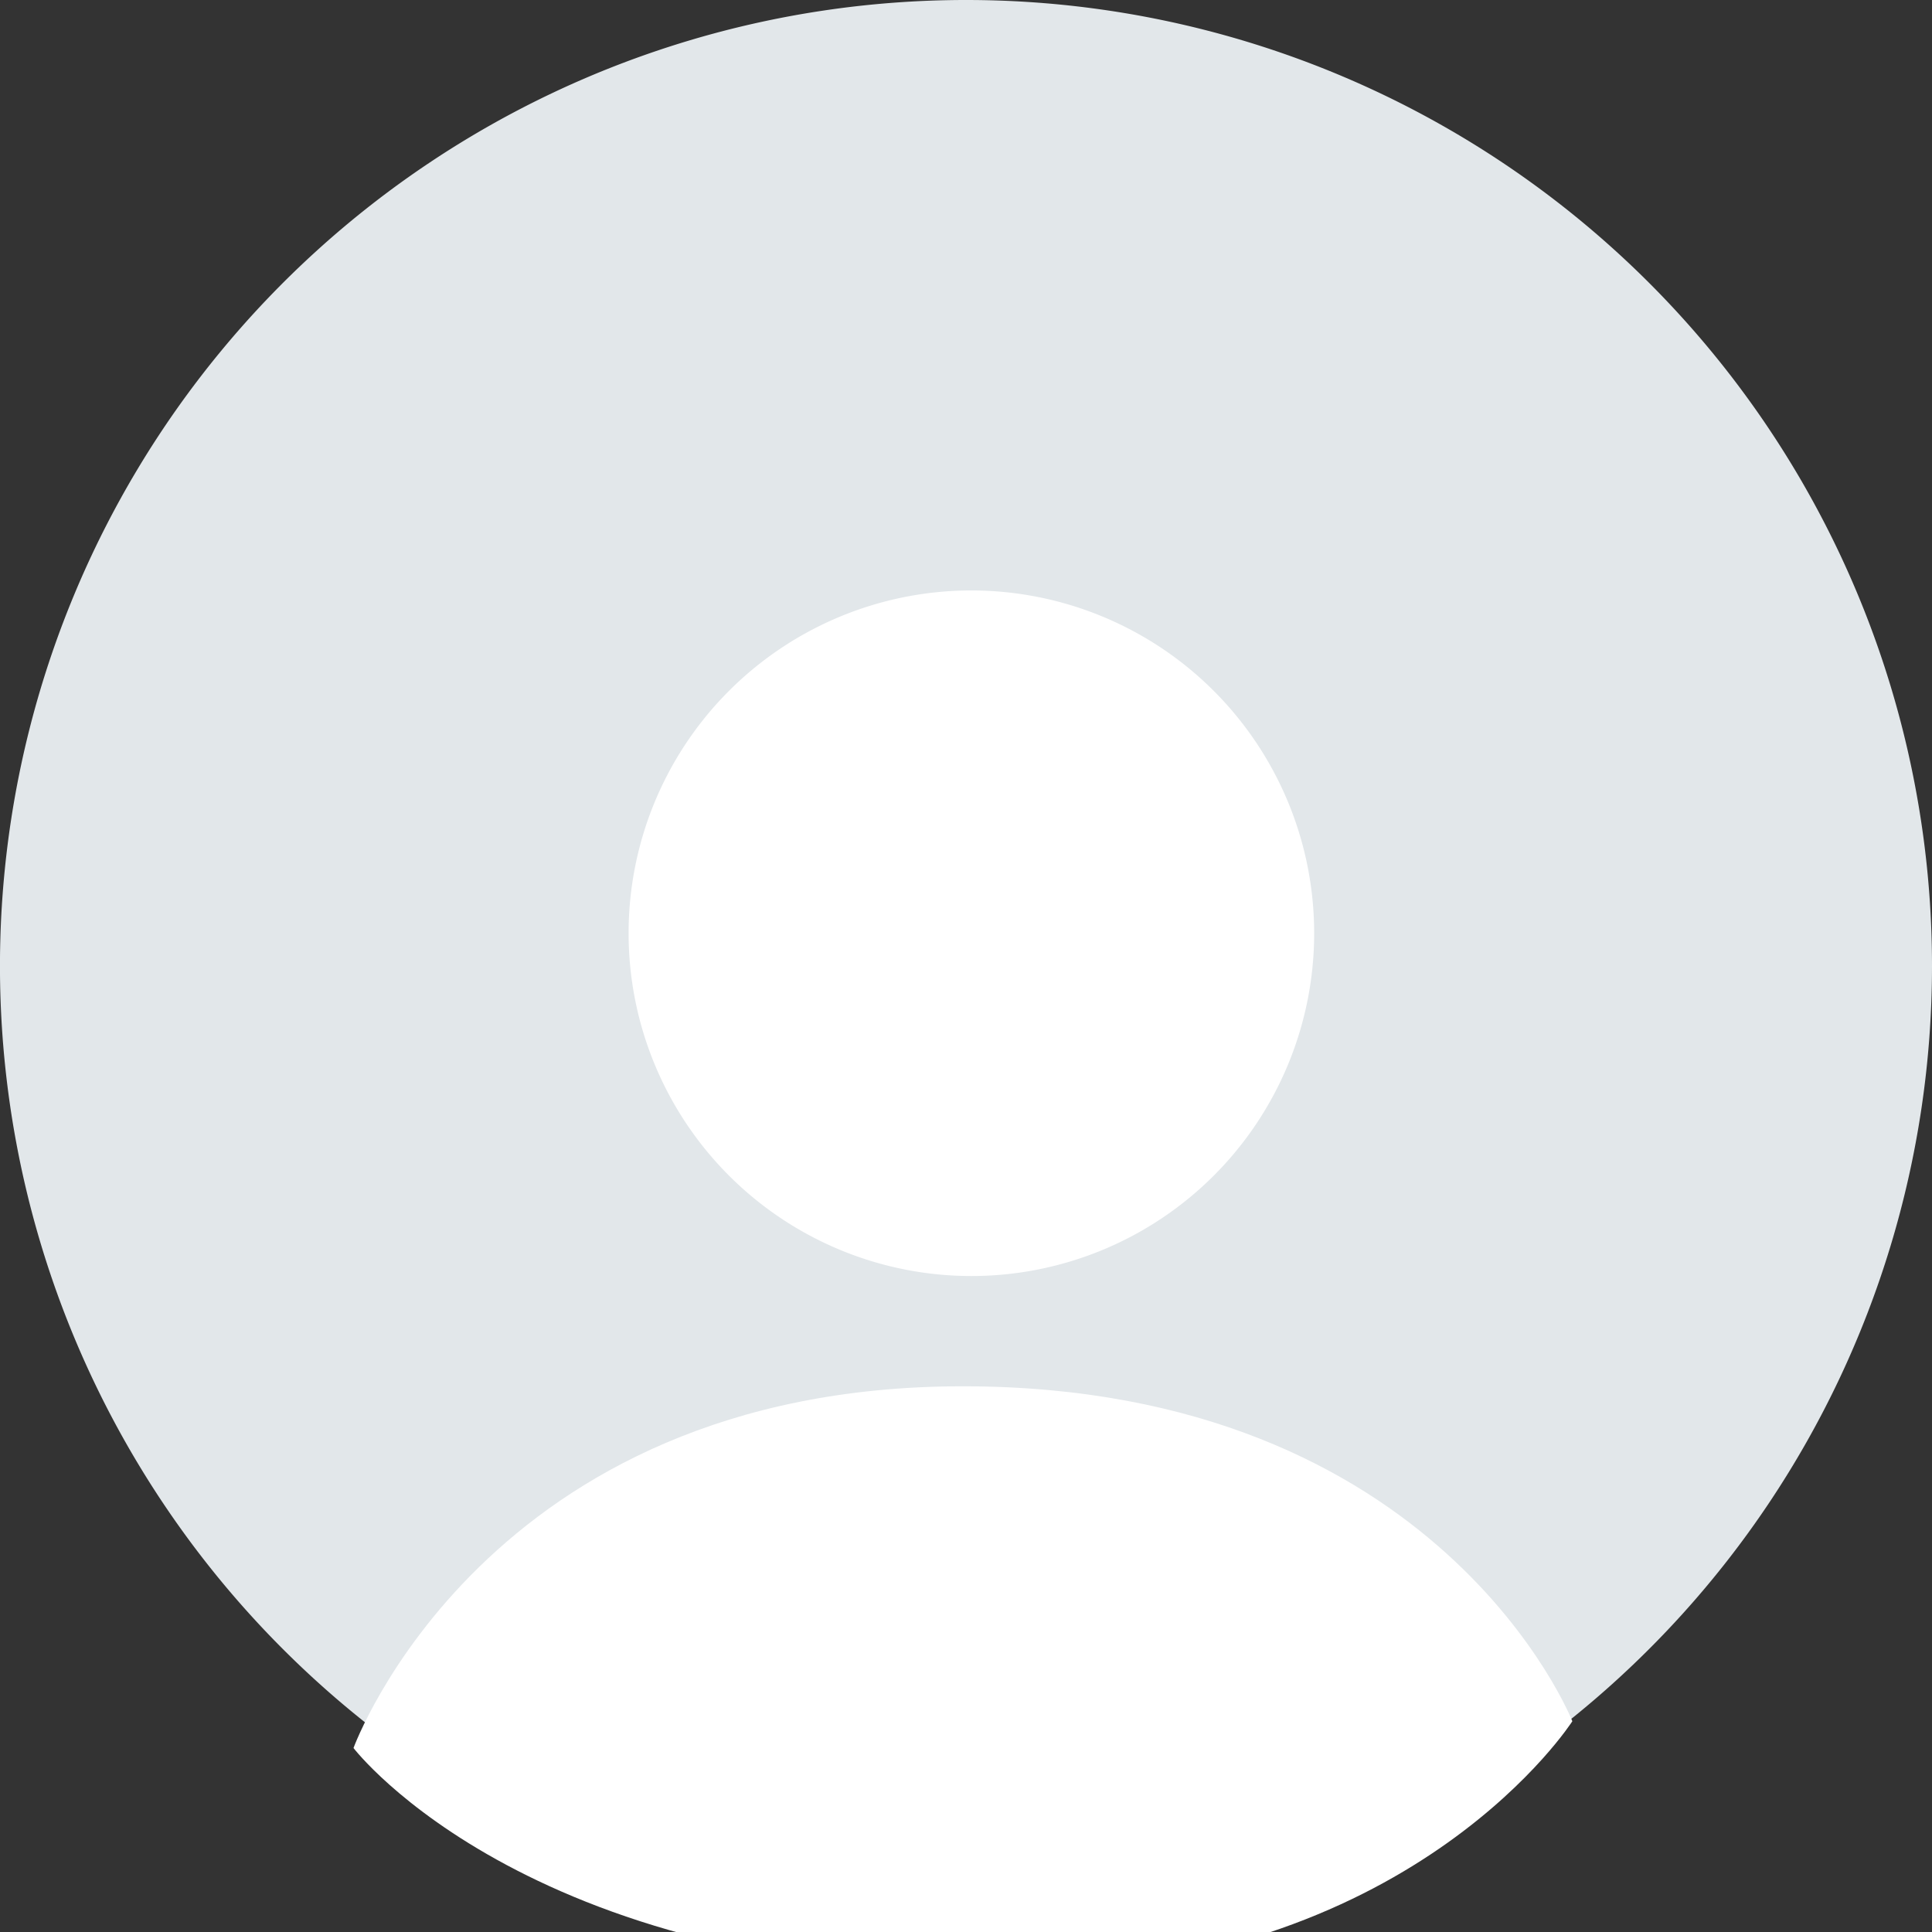 <svg xmlns="http://www.w3.org/2000/svg" id="prefix__Group_8265" width="71.213" height="71.213" data-name="Group 8265"><rect width="100%" height="100%" fill="#333333" stroke="none"/><defs><clipPath id="prefix__clip-path"><path id="prefix__Path_5406" d="M250.91 144.878a35.607 35.607 0 1 1-35.6-35.609 35.6 35.6 0 0 1 35.6 35.609z" data-name="Path 5406" transform="translate(-179.697 -109.269)" fill="none"/></clipPath><style>.prefix__cls-4{fill:#fff}</style></defs><g id="prefix__Group_8264" data-name="Group 8264"><g id="prefix__Group_8263" data-name="Group 8263"><path id="prefix__Path_5403" d="M250.91 144.878a35.607 35.607 0 1 1-35.6-35.609 35.6 35.6 0 0 1 35.6 35.609z" data-name="Path 5403" transform="translate(-179.697 -109.269)" fill="#e2e7ea"/><path id="prefix__Path_5404" d="M211.165 127.727a12.635 12.635 0 1 1-12.637-12.637 12.638 12.638 0 0 1 12.637 12.637z" class="prefix__cls-4" data-name="Path 5404" transform="translate(-162.725 -93.326)"/><path id="prefix__Path_5405" d="M183.182 136.269s4.845-13.333 22.459-13.333 22.467 12.346 22.467 12.346-5.679 8.887-19.853 9.246c-18.414.472-25.073-8.259-25.073-8.259z" class="prefix__cls-4" data-name="Path 5405" transform="translate(-170.152 -71.838)"/></g></g></svg>